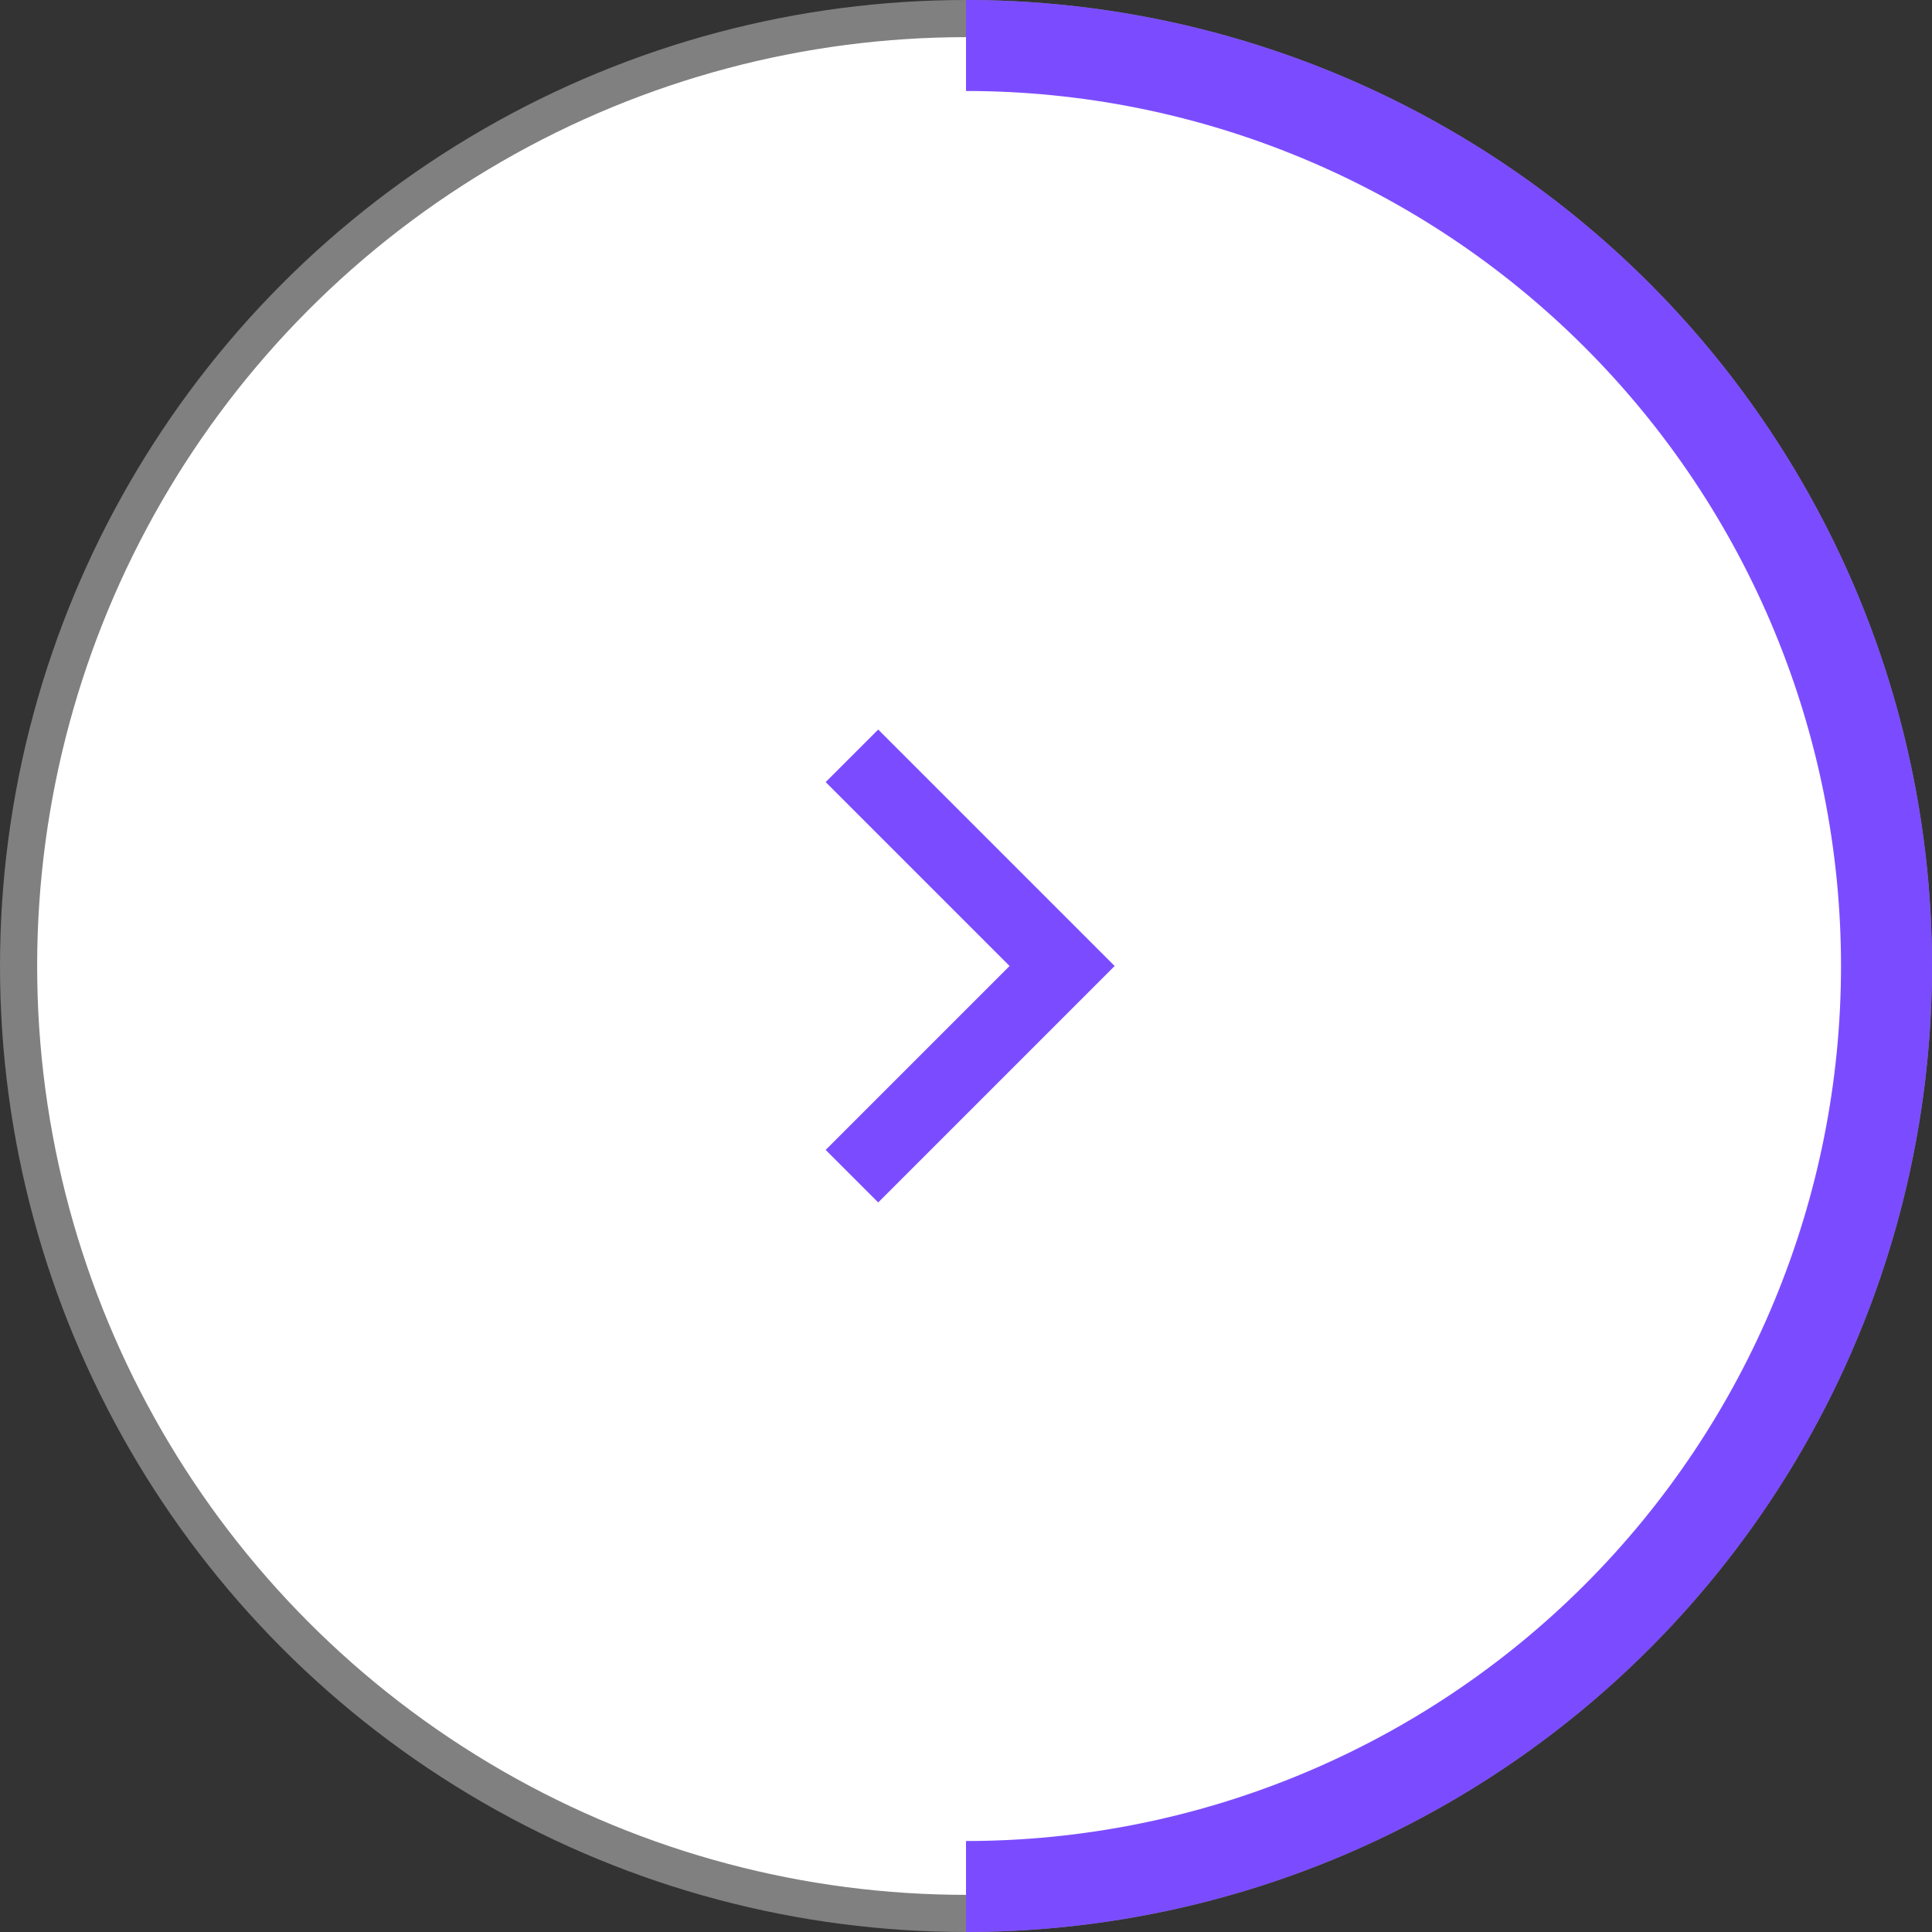 <svg width="52" height="52" viewBox="0 0 52 52" fill="none" xmlns="http://www.w3.org/2000/svg">
<rect x="0" y="0" width="52" height="52" fill="#333333" stroke="none"/>
<circle cx="26" cy="26" r="25.5" fill="white" stroke="#808080"/>
<path d="M26 0C32.896 8.22295e-08 39.509 2.739 44.385 7.615C49.261 12.491 52 19.104 52 26C52 32.896 49.261 39.509 44.385 44.385C39.509 49.261 32.896 52 26 52V49.551C32.246 49.551 38.236 47.07 42.653 42.653C47.07 38.236 49.551 32.246 49.551 26C49.551 19.754 47.07 13.764 42.653 9.347C38.236 4.93 32.246 2.449 26 2.449V0Z" fill="#7B4CFF"/>
<path d="M27.173 26L22.223 21.05L23.637 19.636L30.001 26L23.637 32.364L22.223 30.95L27.173 26Z" fill="#7B4CFF"/>
</svg>
